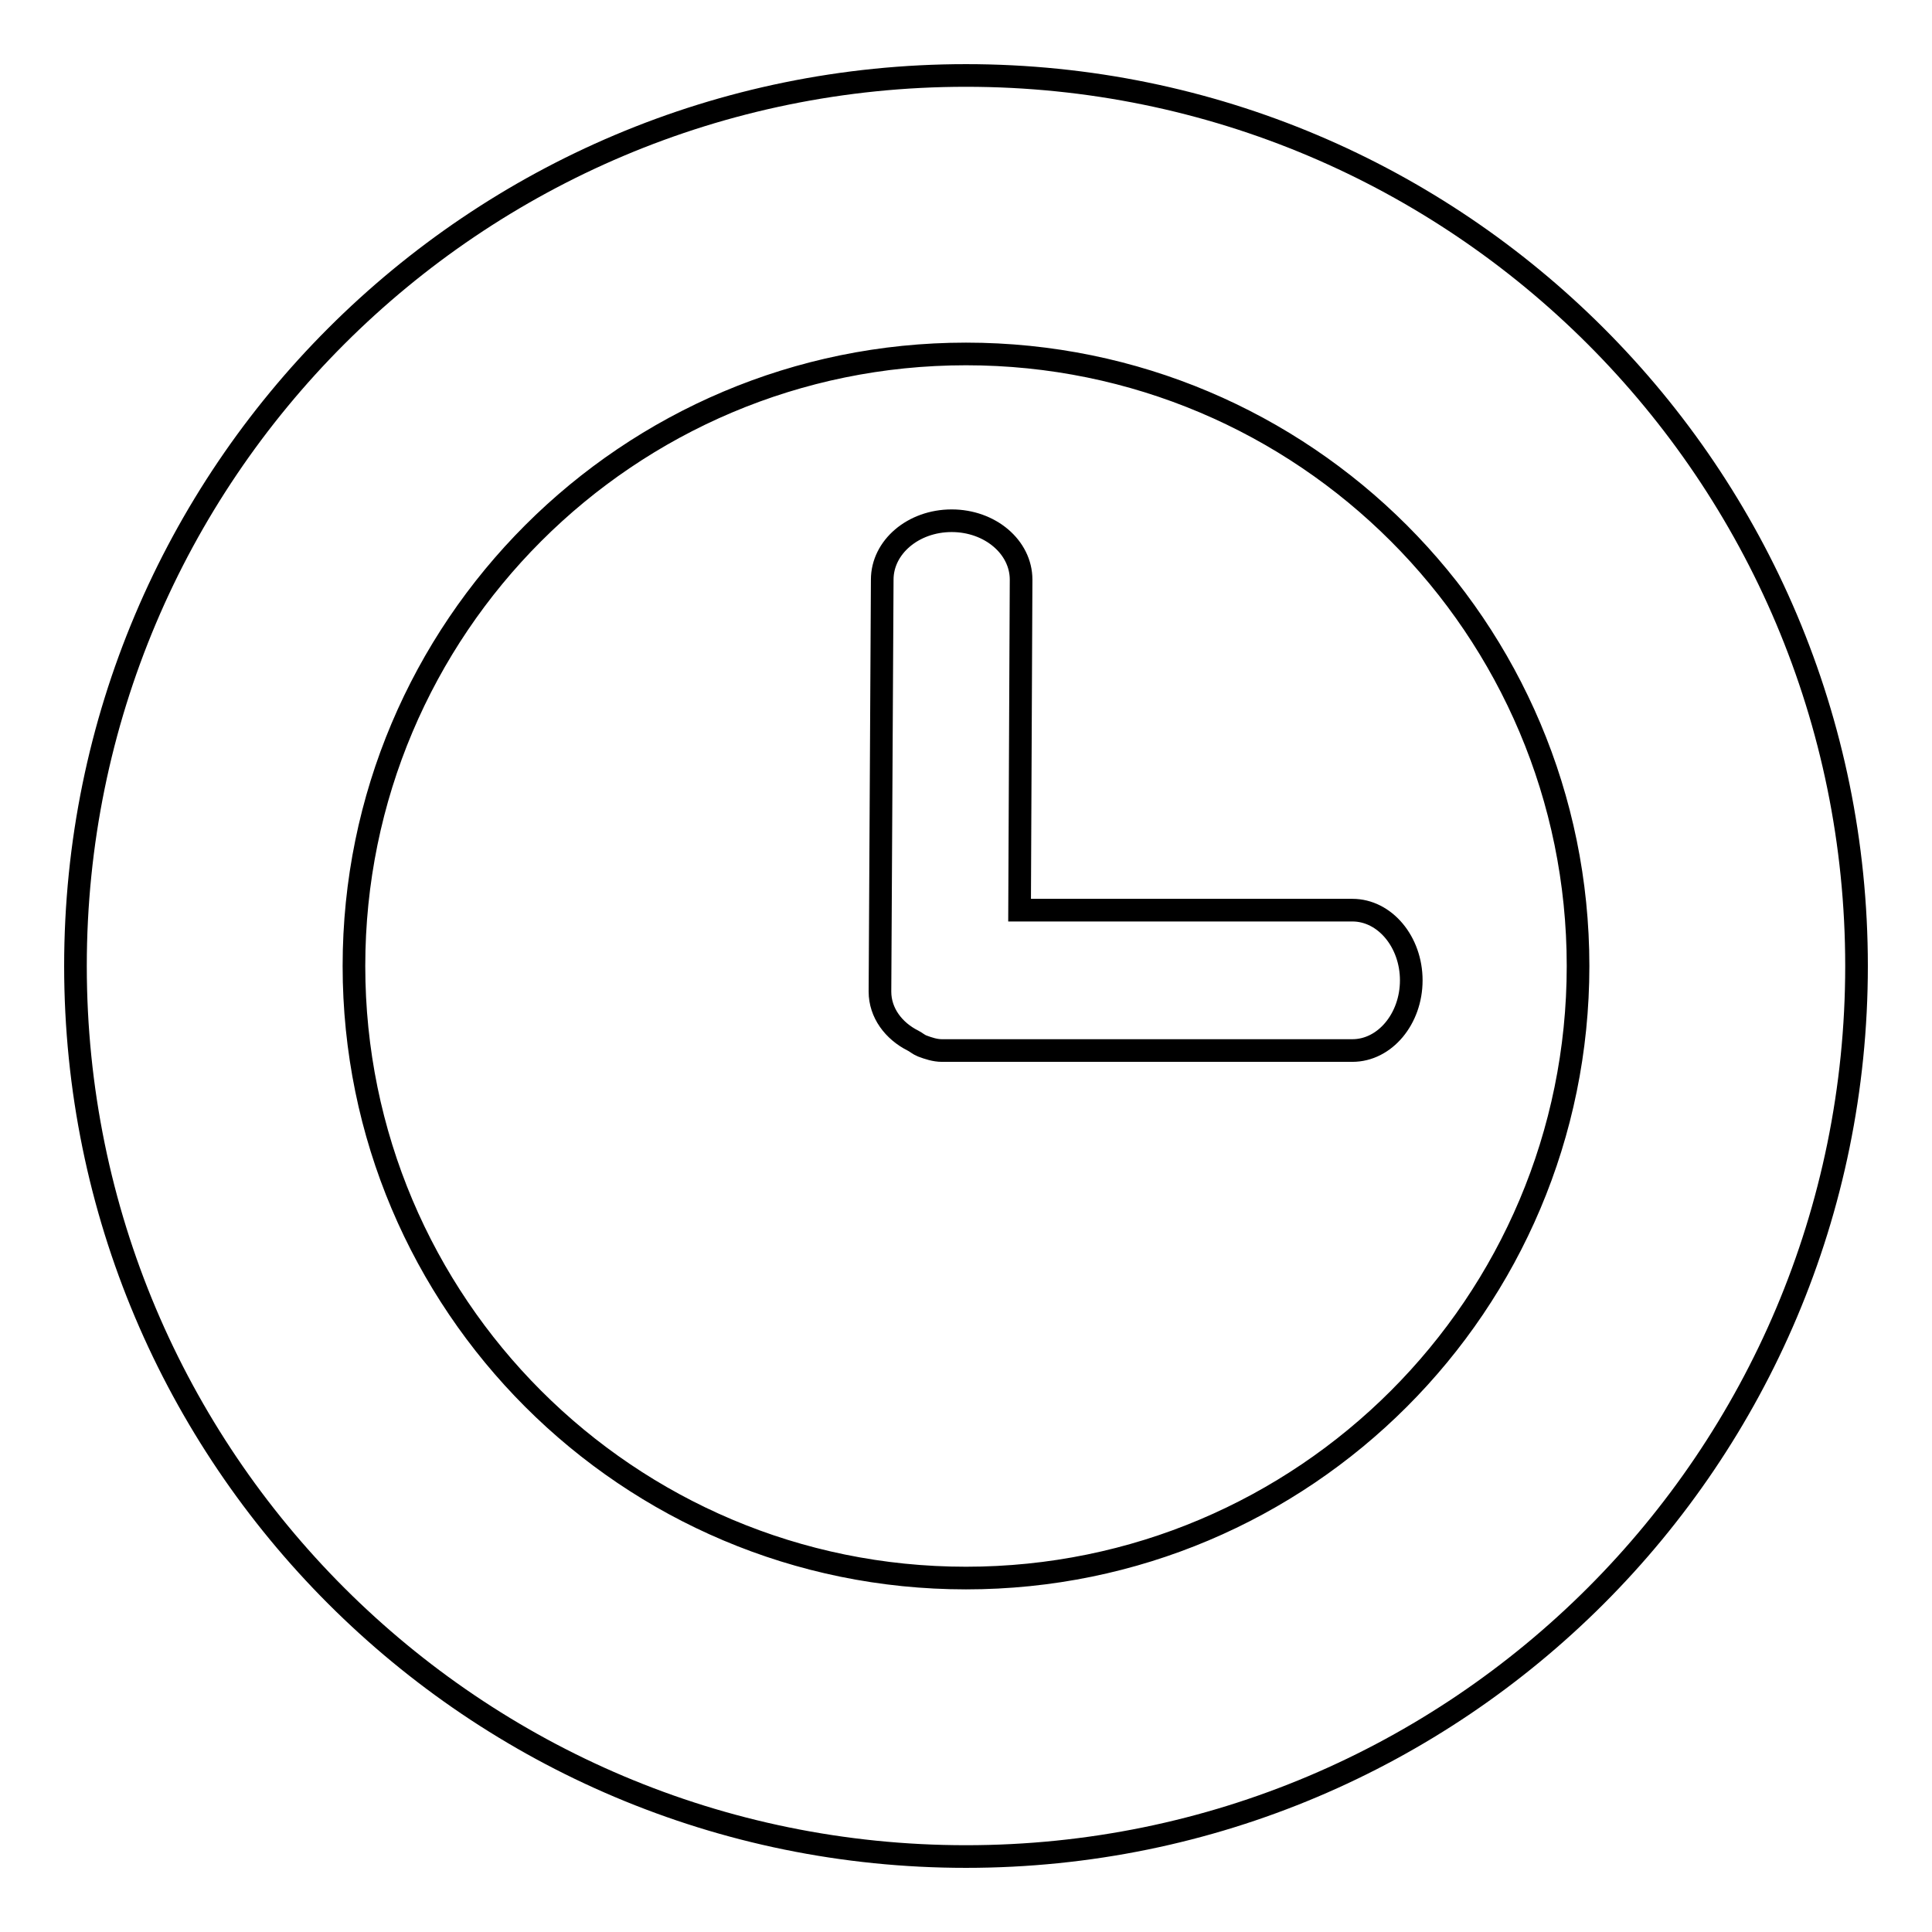 <?xml version="1.0" encoding="utf-8"?>
<!-- Svg Vector Icons : http://www.onlinewebfonts.com/icon -->
<!DOCTYPE svg PUBLIC "-//W3C//DTD SVG 1.1//EN" "http://www.w3.org/Graphics/SVG/1.1/DTD/svg11.dtd">
<svg version="1.1" xmlns="http://www.w3.org/2000/svg" xmlns:xlink="http://www.w3.org/1999/xlink" x="0px" y="0px" viewBox="0 0 256 256" enable-background="new 0 0 256 256" xml:space="preserve">
<g><g><path stroke-width="3" fill-opacity="0" stroke="#000000"  d="M128,10C62.8,10,10,62.8,10,128c0,65.2,52.8,118,118,118c65.2,0,118-52.8,118-118C246,62.8,193.2,10,128,10z M128,209.1c-44.8,0-81.1-36.3-81.1-81.1c0-44.8,36.3-81.1,81.1-81.1c44.8,0,81.1,36.3,81.1,81.1C209.1,172.8,172.8,209.1,128,209.1z M179.2,120.6h-44.1l0.2-43.8c0-4.3-4.1-7.8-9.2-7.8c-5.1,0-9.2,3.5-9.2,7.8l-0.3,54.6c0,2.8,1.8,5.2,4.4,6.5c0.4,0.2,0.7,0.5,1.2,0.7l0,0c0.8,0.3,1.7,0.6,2.6,0.6h54.4c4.3,0,7.8-4.2,7.8-9.3C187,124.8,183.5,120.6,179.2,120.6z"/></g></g>
</svg>
